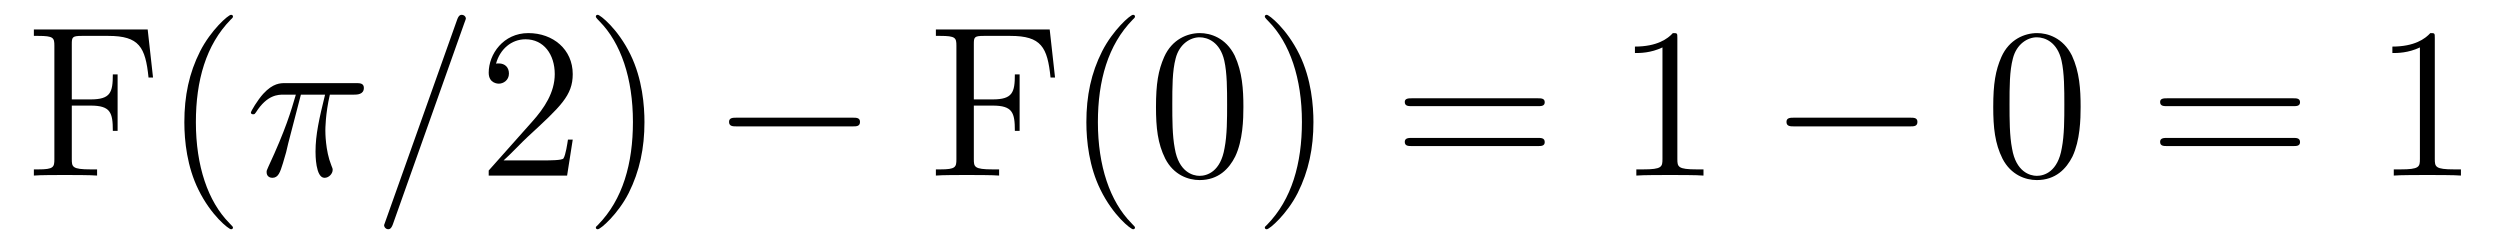 <?xml version='1.0'?>
<!-- This file was generated by dvisvgm 1.9.2 -->
<svg height='14pt' version='1.1' viewBox='0 -14 139 14' width='139pt' xmlns='http://www.w3.org/2000/svg' xmlns:xlink='http://www.w3.org/1999/xlink'>
<g id='page1'>
<g transform='matrix(1 0 0 1 -127 650)'>
<path d='M135.211 -662.363H128.883V-662.004H129.133C129.977 -662.004 130.023 -661.895 130.023 -661.457V-655.145C130.023 -654.707 129.977 -654.582 129.133 -654.582H128.883V-654.238C129.18 -654.27 130.227 -654.27 130.586 -654.27C131.008 -654.27 132.055 -654.27 132.398 -654.238V-654.582H132.039C131.008 -654.582 130.992 -654.723 130.992 -655.16V-658.129H132.039C133.148 -658.129 133.273 -657.738 133.273 -656.723H133.539V-659.863H133.273C133.273 -658.863 133.148 -658.473 132.039 -658.473H130.992V-661.535C130.992 -661.926 131.008 -662.004 131.539 -662.004H133.023C134.742 -662.004 135.086 -661.379 135.258 -659.691H135.508L135.211 -662.363ZM139.953 -651.348C139.953 -651.379 139.953 -651.395 139.75 -651.598C138.563 -652.801 137.891 -654.77 137.891 -657.207C137.891 -659.52 138.453 -661.504 139.828 -662.91C139.953 -663.02 139.953 -663.051 139.953 -663.082C139.953 -663.16 139.891 -663.176 139.844 -663.176C139.688 -663.176 138.719 -662.316 138.125 -661.145C137.516 -659.941 137.25 -658.676 137.25 -657.207C137.25 -656.145 137.406 -654.723 138.031 -653.457C138.734 -652.02 139.719 -651.254 139.844 -651.254C139.891 -651.254 139.953 -651.27 139.953 -651.348ZM140.637 -654.238' fill-rule='evenodd'/>
<path d='M143.73 -658.738H145.074C144.746 -657.395 144.543 -656.52 144.543 -655.566C144.543 -655.41 144.543 -654.113 145.043 -654.113C145.293 -654.113 145.496 -654.348 145.496 -654.551C145.496 -654.613 145.496 -654.629 145.418 -654.816C145.09 -655.629 145.09 -656.66 145.09 -656.738S145.09 -657.66 145.34 -658.738H146.684C146.84 -658.738 147.231 -658.738 147.231 -659.113C147.231 -659.379 146.996 -659.379 146.793 -659.379H142.871C142.59 -659.379 142.184 -659.379 141.637 -658.785C141.324 -658.441 140.949 -657.816 140.949 -657.738C140.949 -657.676 141.012 -657.645 141.074 -657.645C141.168 -657.645 141.168 -657.676 141.231 -657.754C141.855 -658.738 142.465 -658.738 142.777 -658.738H143.449C143.184 -657.832 142.887 -656.801 141.918 -654.723C141.824 -654.519 141.824 -654.504 141.824 -654.426C141.824 -654.176 142.027 -654.113 142.137 -654.113C142.48 -654.113 142.574 -654.426 142.731 -654.926C142.918 -655.535 142.918 -655.566 143.027 -656.035L143.73 -658.738ZM147.234 -654.238' fill-rule='evenodd'/>
<path d='M152.824 -662.738C152.824 -662.754 152.902 -662.926 152.902 -662.957C152.902 -663.098 152.777 -663.176 152.684 -663.176C152.621 -663.176 152.512 -663.176 152.418 -662.91L148.434 -651.707C148.434 -651.691 148.356 -651.504 148.356 -651.488C148.356 -651.348 148.48 -651.254 148.574 -651.254C148.652 -651.254 148.746 -651.27 148.84 -651.519L152.824 -662.738ZM153.594 -654.238' fill-rule='evenodd'/>
<path d='M158.844 -656.238H158.578C158.547 -656.035 158.453 -655.379 158.328 -655.191C158.25 -655.082 157.563 -655.082 157.203 -655.082H155C155.328 -655.363 156.047 -656.129 156.359 -656.41C158.172 -658.082 158.844 -658.691 158.844 -659.879C158.844 -661.254 157.75 -662.16 156.375 -662.16C154.984 -662.16 154.172 -660.988 154.172 -659.957C154.172 -659.348 154.703 -659.348 154.734 -659.348C154.984 -659.348 155.297 -659.535 155.297 -659.91C155.297 -660.254 155.078 -660.473 154.734 -660.473C154.625 -660.473 154.609 -660.473 154.578 -660.457C154.797 -661.269 155.438 -661.816 156.219 -661.816C157.234 -661.816 157.844 -660.973 157.844 -659.879C157.844 -658.863 157.266 -657.988 156.578 -657.223L154.172 -654.519V-654.238H158.531L158.844 -656.238ZM162.832 -657.207C162.832 -658.113 162.723 -659.598 162.051 -660.973C161.348 -662.41 160.363 -663.176 160.238 -663.176C160.191 -663.176 160.129 -663.16 160.129 -663.082C160.129 -663.051 160.129 -663.02 160.332 -662.816C161.52 -661.613 162.191 -659.645 162.191 -657.223C162.191 -654.91 161.629 -652.91 160.254 -651.504C160.129 -651.395 160.129 -651.379 160.129 -651.348C160.129 -651.27 160.191 -651.254 160.238 -651.254C160.395 -651.254 161.363 -652.098 161.957 -653.27C162.566 -654.488 162.832 -655.77 162.832 -657.207ZM164.031 -654.238' fill-rule='evenodd'/>
<path d='M174.41 -656.973C174.613 -656.973 174.816 -656.973 174.816 -657.223C174.816 -657.457 174.613 -657.457 174.41 -657.457H167.957C167.754 -657.457 167.535 -657.457 167.535 -657.223C167.535 -656.973 167.754 -656.973 167.957 -656.973H174.41ZM175.789 -654.238' fill-rule='evenodd'/>
<path d='M185.363 -662.363H179.035V-662.004H179.285C180.129 -662.004 180.176 -661.895 180.176 -661.457V-655.145C180.176 -654.707 180.129 -654.582 179.285 -654.582H179.035V-654.238C179.332 -654.27 180.379 -654.27 180.738 -654.27C181.16 -654.27 182.207 -654.27 182.551 -654.238V-654.582H182.191C181.16 -654.582 181.145 -654.723 181.145 -655.16V-658.129H182.191C183.301 -658.129 183.426 -657.738 183.426 -656.723H183.691V-659.863H183.426C183.426 -658.863 183.301 -658.473 182.191 -658.473H181.145V-661.535C181.145 -661.926 181.16 -662.004 181.691 -662.004H183.176C184.895 -662.004 185.238 -661.379 185.41 -659.691H185.66L185.363 -662.363ZM190.105 -651.348C190.105 -651.379 190.105 -651.395 189.902 -651.598C188.715 -652.801 188.043 -654.77 188.043 -657.207C188.043 -659.52 188.605 -661.504 189.981 -662.91C190.105 -663.02 190.105 -663.051 190.105 -663.082C190.105 -663.16 190.043 -663.176 189.996 -663.176C189.84 -663.176 188.871 -662.316 188.277 -661.145C187.668 -659.941 187.402 -658.676 187.402 -657.207C187.402 -656.145 187.559 -654.723 188.184 -653.457C188.887 -652.02 189.871 -651.254 189.996 -651.254C190.043 -651.254 190.105 -651.27 190.105 -651.348ZM196.133 -658.051C196.133 -659.035 196.07 -660.004 195.648 -660.91C195.149 -661.91 194.29 -662.16 193.711 -662.16C193.024 -662.16 192.164 -661.816 191.727 -660.832C191.398 -660.082 191.273 -659.348 191.273 -658.051C191.273 -656.895 191.367 -656.019 191.789 -655.176C192.258 -654.27 193.07 -653.988 193.696 -653.988C194.742 -653.988 195.336 -654.613 195.679 -655.301C196.102 -656.191 196.133 -657.363 196.133 -658.051ZM193.696 -654.223C193.32 -654.223 192.539 -654.441 192.32 -655.738C192.18 -656.457 192.18 -657.363 192.18 -658.191C192.18 -659.176 192.18 -660.051 192.367 -660.754C192.57 -661.551 193.18 -661.926 193.696 -661.926C194.148 -661.926 194.836 -661.66 195.071 -660.629C195.227 -659.941 195.227 -659.004 195.227 -658.191C195.227 -657.395 195.227 -656.488 195.086 -655.77C194.867 -654.457 194.117 -654.223 193.696 -654.223ZM200.027 -657.207C200.027 -658.113 199.918 -659.598 199.246 -660.973C198.542 -662.41 197.558 -663.176 197.434 -663.176C197.387 -663.176 197.324 -663.16 197.324 -663.082C197.324 -663.051 197.324 -663.02 197.527 -662.816C198.715 -661.613 199.387 -659.645 199.387 -657.223C199.387 -654.91 198.824 -652.91 197.449 -651.504C197.324 -651.395 197.324 -651.379 197.324 -651.348C197.324 -651.27 197.387 -651.254 197.434 -651.254C197.59 -651.254 198.559 -652.098 199.152 -653.27C199.762 -654.488 200.027 -655.77 200.027 -657.207ZM201.227 -654.238' fill-rule='evenodd'/>
<path d='M212.512 -658.098C212.683 -658.098 212.887 -658.098 212.887 -658.316C212.887 -658.535 212.683 -658.535 212.512 -658.535H205.496C205.325 -658.535 205.105 -658.535 205.105 -658.332C205.105 -658.098 205.309 -658.098 205.496 -658.098H212.512ZM212.512 -655.879C212.683 -655.879 212.887 -655.879 212.887 -656.098C212.887 -656.332 212.683 -656.332 212.512 -656.332H205.496C205.325 -656.332 205.105 -656.332 205.105 -656.113C205.105 -655.879 205.309 -655.879 205.496 -655.879H212.512ZM213.582 -654.238' fill-rule='evenodd'/>
<path d='M220.261 -661.879C220.261 -662.16 220.261 -662.16 220.012 -662.16C219.731 -661.848 219.137 -661.41 217.902 -661.41V-661.051C218.184 -661.051 218.777 -661.051 219.433 -661.363V-655.16C219.433 -654.723 219.402 -654.582 218.356 -654.582H217.98V-654.238C218.309 -654.27 219.464 -654.27 219.856 -654.27C220.246 -654.27 221.387 -654.27 221.714 -654.238V-654.582H221.34C220.292 -654.582 220.261 -654.723 220.261 -655.16V-661.879ZM222.703 -654.238' fill-rule='evenodd'/>
<path d='M233.203 -656.973C233.406 -656.973 233.609 -656.973 233.609 -657.223C233.609 -657.457 233.406 -657.457 233.203 -657.457H226.75C226.547 -657.457 226.328 -657.457 226.328 -657.223C226.328 -656.973 226.547 -656.973 226.75 -656.973H233.203ZM234.582 -654.238' fill-rule='evenodd'/>
<path d='M242.683 -658.051C242.683 -659.035 242.621 -660.004 242.2 -660.91C241.699 -661.91 240.84 -662.16 240.262 -662.16C239.574 -662.16 238.715 -661.816 238.277 -660.832C237.949 -660.082 237.824 -659.348 237.824 -658.051C237.824 -656.895 237.918 -656.019 238.34 -655.176C238.808 -654.27 239.621 -653.988 240.246 -653.988C241.292 -653.988 241.886 -654.613 242.231 -655.301C242.652 -656.191 242.683 -657.363 242.683 -658.051ZM240.246 -654.223C239.872 -654.223 239.09 -654.441 238.871 -655.738C238.73 -656.457 238.73 -657.363 238.73 -658.191C238.73 -659.176 238.73 -660.051 238.918 -660.754C239.122 -661.551 239.73 -661.926 240.246 -661.926C240.7 -661.926 241.387 -661.66 241.621 -660.629C241.777 -659.941 241.777 -659.004 241.777 -658.191C241.777 -657.395 241.777 -656.488 241.637 -655.77C241.418 -654.457 240.668 -654.223 240.246 -654.223ZM243.218 -654.238' fill-rule='evenodd'/>
<path d='M254.508 -658.098C254.68 -658.098 254.882 -658.098 254.882 -658.316C254.882 -658.535 254.68 -658.535 254.508 -658.535H247.492C247.32 -658.535 247.102 -658.535 247.102 -658.332C247.102 -658.098 247.304 -658.098 247.492 -658.098H254.508ZM254.508 -655.879C254.68 -655.879 254.882 -655.879 254.882 -656.098C254.882 -656.332 254.68 -656.332 254.508 -656.332H247.492C247.32 -656.332 247.102 -656.332 247.102 -656.113C247.102 -655.879 247.304 -655.879 247.492 -655.879H254.508ZM255.578 -654.238' fill-rule='evenodd'/>
<path d='M262.375 -661.879C262.375 -662.16 262.375 -662.16 262.126 -662.16C261.844 -661.848 261.25 -661.41 260.016 -661.41V-661.051C260.297 -661.051 260.891 -661.051 261.547 -661.363V-655.16C261.547 -654.723 261.516 -654.582 260.468 -654.582H260.094V-654.238C260.422 -654.27 261.578 -654.27 261.968 -654.27C262.36 -654.27 263.5 -654.27 263.828 -654.238V-654.582H263.453C262.406 -654.582 262.375 -654.723 262.375 -655.16V-661.879ZM264.816 -654.238' fill-rule='evenodd'/>
</g>
</g>
</svg>
